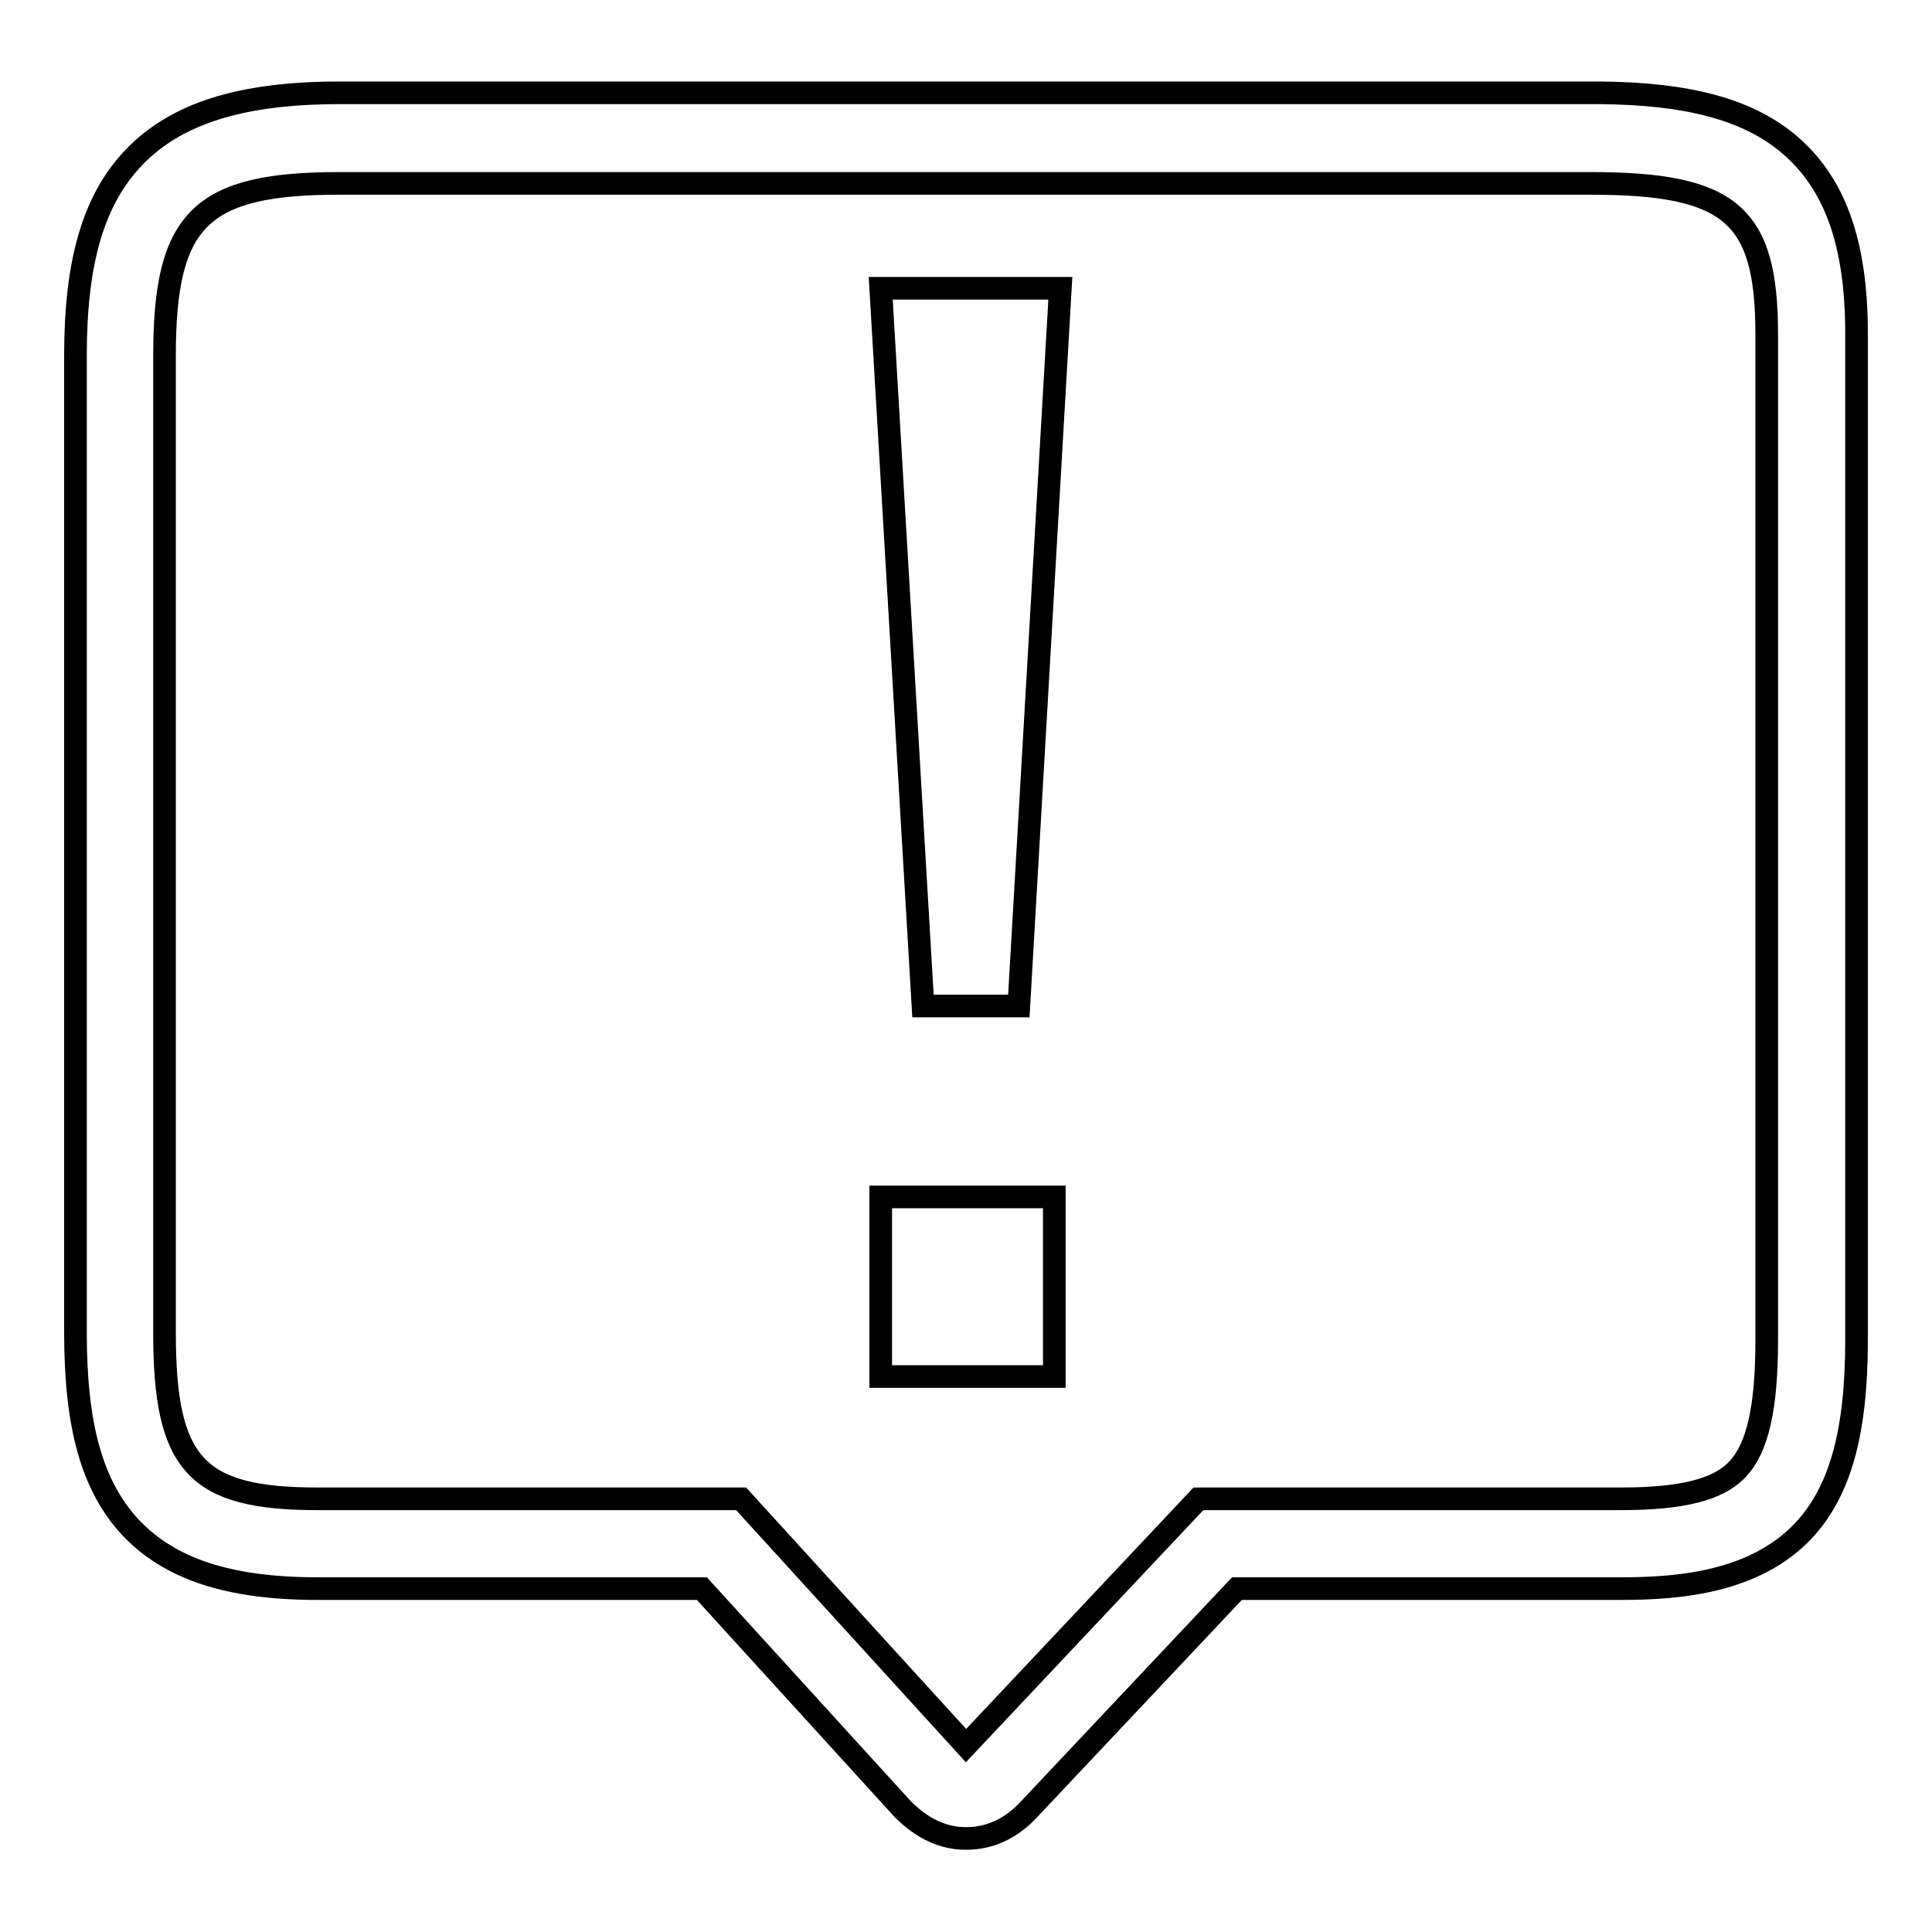 <?xml version="1.0" encoding="utf-8"?>
<!-- Svg Vector Icons : http://www.onlinewebfonts.com/icon -->
<!DOCTYPE svg PUBLIC "-//W3C//DTD SVG 1.1//EN" "http://www.w3.org/Graphics/SVG/1.1/DTD/svg11.dtd">
<svg version="1.1" xmlns="http://www.w3.org/2000/svg" xmlns:xlink="http://www.w3.org/1999/xlink" x="0px" y="0px" viewBox="0 0 256 256" enable-background="new 0 0 256 256" xml:space="preserve">
<g><g><path stroke-width="3" fill-opacity="0" stroke="#000000"  d="M128.1,243.6c-0.1,0-0.1,0-0.2,0c-3,0-5.8-1.4-8.2-3.8l-0.1-0.1L93,210.5H42.1c-11.8,0-19.6-2.6-24.8-8.1c-5.1-5.5-7.3-13.4-7.3-25.8V47.1c0-12.5,2.4-20.7,7.8-26.3c5.6-5.8,14.2-8.5,27.2-8.5h167l0,0c11.7,0.1,19.4,2.2,24.8,6.6c6.3,5.2,9.2,13.2,9.2,25.3v133.4c0,12.3-2.2,20.1-7.1,25.3c-6.4,6.7-16.2,7.6-24.1,7.6h-50.9l-27.7,29.4l-0.1,0.1C133.8,242.4,131,243.6,128.1,243.6z M45,24.3c-18.4,0-23.2,4.7-23.2,22.8v129.5c0,17.5,4.2,22,20.3,22h56.1l29.8,32.7l30.8-32.7h56c8,0,12.9-1.2,15.4-3.9c2.7-2.8,3.9-8.2,3.9-17.1V44.3c0-15.9-4.8-20-23.4-20L45,24.3L45,24.3z"/><path stroke-width="3" fill-opacity="0" stroke="#000000"  d="M116.7,38.2h23.8l-5.5,95.1h-12.7L116.7,38.2z M116.7,158.6h23v23.8h-23V158.6z"/></g></g>
</svg>